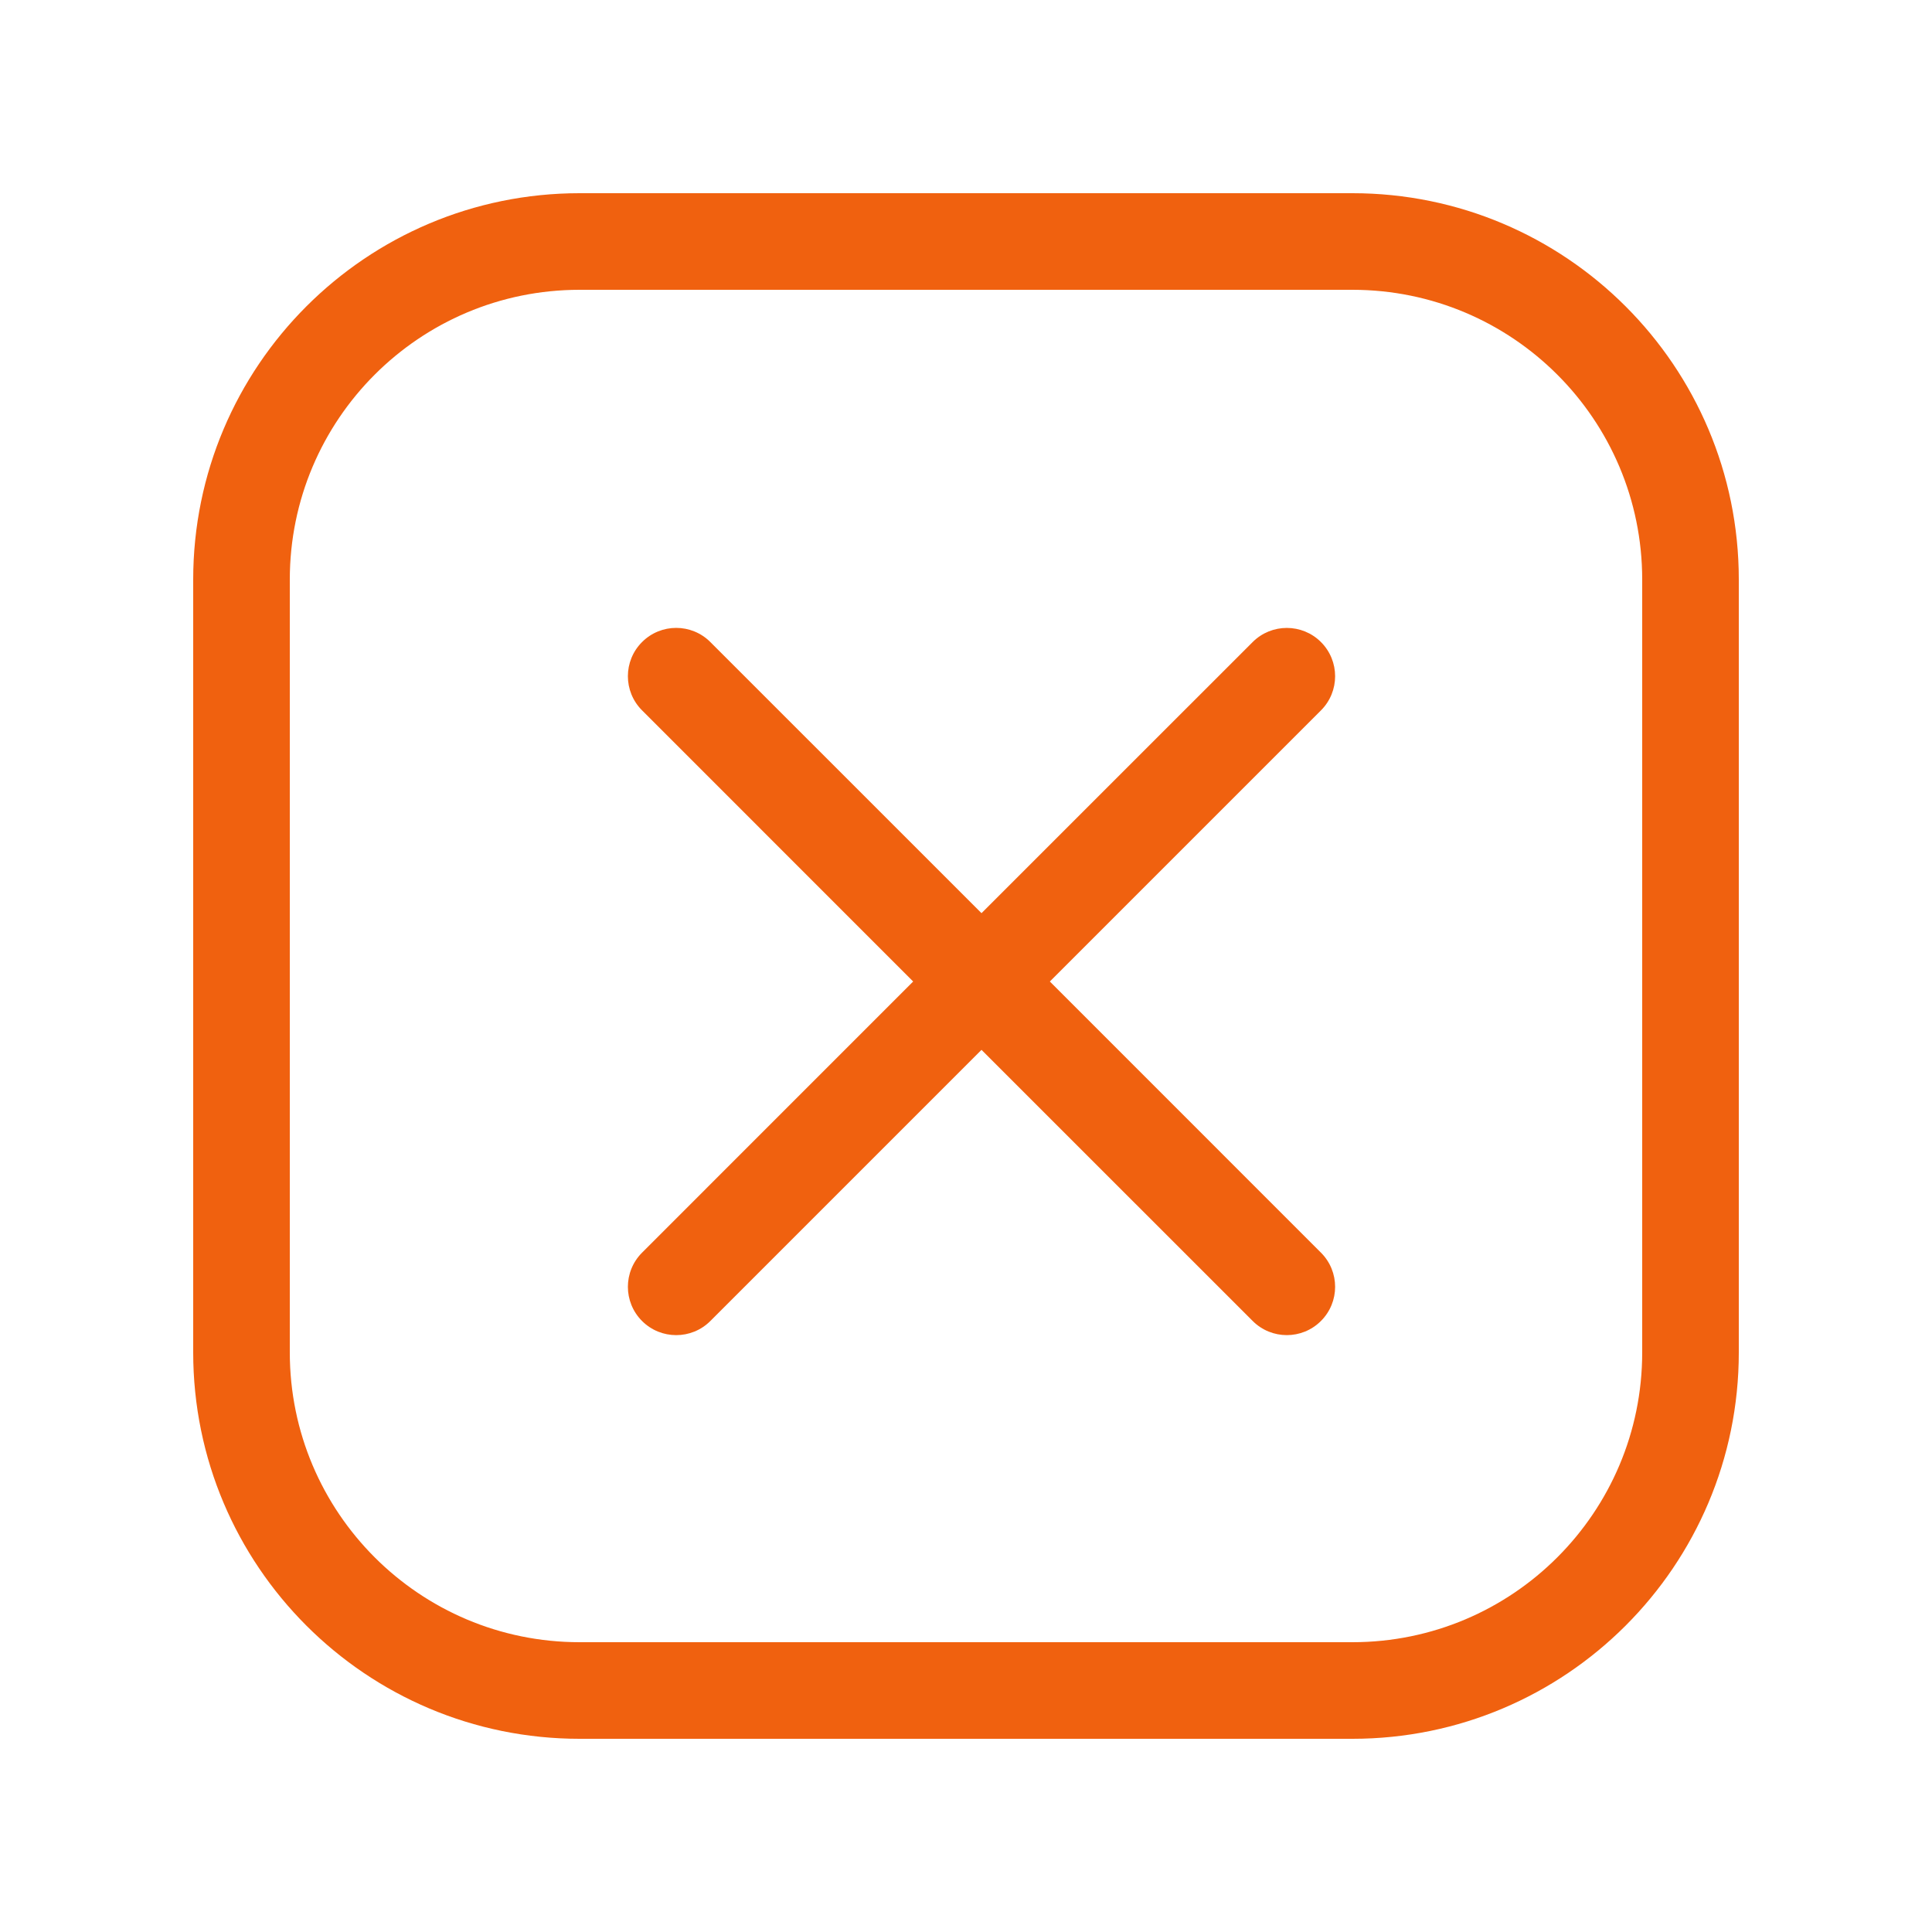 <?xml version="1.0" encoding="UTF-8"?>
<svg width="40px" height="40px" viewBox="0 0 40 40" version="1.1" xmlns="http://www.w3.org/2000/svg" xmlns:xlink="http://www.w3.org/1999/xlink">
    <title>icon-clear-funds</title>
    <g id="icon-clear-funds" stroke="none" stroke-width="1" fill="none" fill-rule="evenodd">
        <path d="M28,4 C32.418,4 36,7.582 36,12 L36,28 C36,32.418 32.418,36 28,36 L12,36 C7.582,36 4,32.418 4,28 L4,12 C4,7.582 7.582,4 12,4 L28,4 Z M28,6 L12,6 C8.686,6 6,8.686 6,12 L6,28 C6,31.314 8.686,34 12,34 L28,34 C31.314,34 34,31.314 34,28 L34,12 C34,8.686 31.314,6 28,6 Z M14.707,13.293 L20.321,18.906 L25.935,13.293 C26.325,12.903 26.959,12.903 27.349,13.293 C27.74,13.684 27.74,14.317 27.349,14.708 L21.736,20.321 L27.349,25.935 C27.74,26.325 27.74,26.959 27.349,27.349 C26.959,27.74 26.325,27.74 25.935,27.349 L20.321,21.736 L14.707,27.35 C14.317,27.74 13.683,27.74 13.293,27.35 C12.902,26.959 12.902,26.326 13.293,25.935 L18.906,20.321 L13.293,14.707 C12.902,14.317 12.902,13.683 13.293,13.293 C13.683,12.902 14.317,12.902 14.707,13.293 Z" id="Combined-Shape" fill="#F0610F" fill-rule="nonzero"></path>
    </g>
</svg>